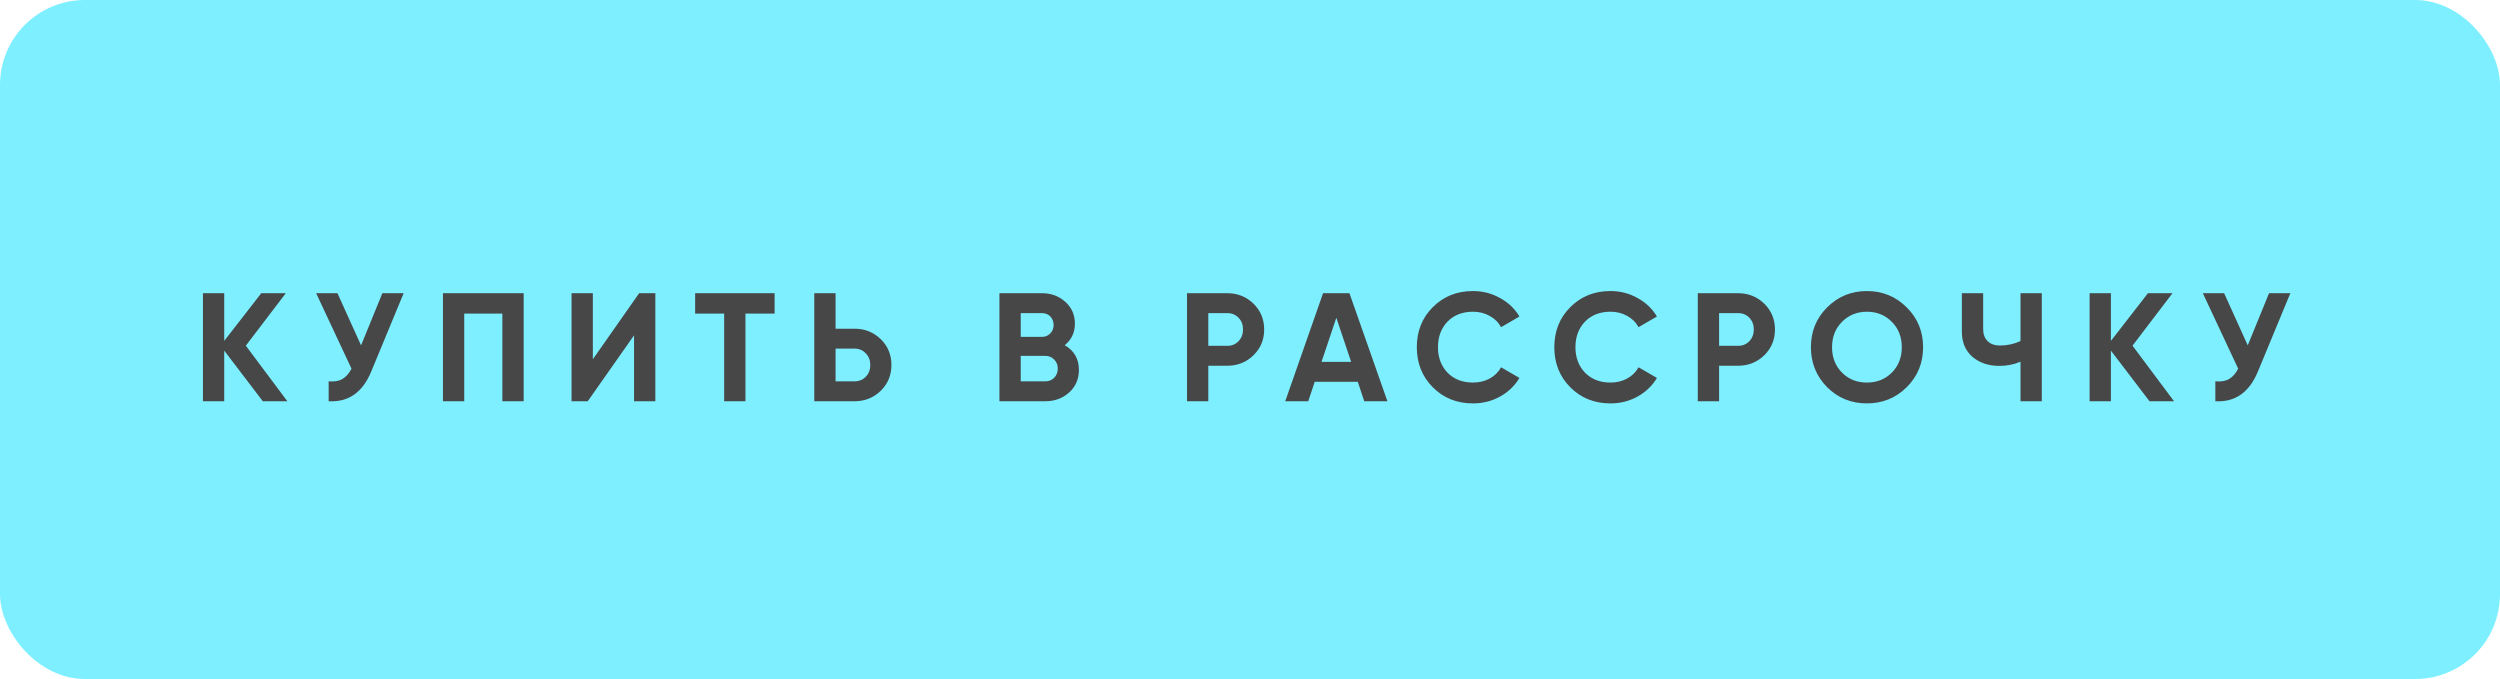 <?xml version="1.0" encoding="UTF-8"?> <svg xmlns="http://www.w3.org/2000/svg" width="324" height="88" viewBox="0 0 324 88" fill="none"><rect width="324" height="88" rx="11" fill="#7DEFFF"></rect><path d="M31.86 44.8L37.24 52H34.06L29.06 45.44V52H26.3V38H29.06V44.18L33.86 38H37.04L31.86 44.8ZM46.794 44.76L49.554 38H52.314L48.114 48.14C46.994 50.86 45.154 52.147 42.594 52V49.42C43.327 49.487 43.921 49.387 44.374 49.12C44.841 48.853 45.234 48.407 45.554 47.78L40.974 38H43.734L46.794 44.76ZM57.406 38H67.866V52H65.106V40.64H60.166V52H57.406V38ZM84.933 52H82.173V43.46L76.173 52H74.073V38H76.833V46.56L82.833 38H84.933V52ZM90.09 38H100.39V40.64H96.61V52H93.85V40.64H90.09V38ZM108.29 42.6H110.75C112.084 42.6 113.217 43.053 114.15 43.96C115.07 44.867 115.53 45.98 115.53 47.3C115.53 48.62 115.07 49.733 114.15 50.64C113.217 51.547 112.084 52 110.75 52H105.53V38H108.29V42.6ZM108.29 49.42H110.75C111.337 49.42 111.824 49.22 112.21 48.82C112.597 48.42 112.79 47.913 112.79 47.3C112.79 46.7 112.597 46.2 112.21 45.8C111.824 45.387 111.337 45.18 110.75 45.18H108.29V49.42ZM137.987 44.74C139.214 45.447 139.827 46.513 139.827 47.94C139.827 49.127 139.407 50.1 138.567 50.86C137.727 51.62 136.694 52 135.467 52H129.527V38H135.047C136.234 38 137.241 38.373 138.067 39.12C138.894 39.867 139.307 40.807 139.307 41.94C139.307 43.1 138.867 44.033 137.987 44.74ZM135.047 40.58H132.287V43.66H135.047C135.474 43.66 135.827 43.513 136.107 43.22C136.401 42.927 136.547 42.56 136.547 42.12C136.547 41.68 136.407 41.313 136.127 41.02C135.847 40.727 135.487 40.58 135.047 40.58ZM132.287 49.42H135.467C135.934 49.42 136.321 49.267 136.627 48.96C136.934 48.64 137.087 48.24 137.087 47.76C137.087 47.293 136.934 46.907 136.627 46.6C136.321 46.28 135.934 46.12 135.467 46.12H132.287V49.42ZM153.837 38H159.057C160.39 38 161.523 38.453 162.457 39.36C163.377 40.267 163.837 41.38 163.837 42.7C163.837 44.02 163.377 45.133 162.457 46.04C161.523 46.947 160.39 47.4 159.057 47.4H156.597V52H153.837V38ZM156.597 44.82H159.057C159.643 44.82 160.13 44.62 160.517 44.22C160.903 43.807 161.097 43.3 161.097 42.7C161.097 42.087 160.903 41.58 160.517 41.18C160.13 40.78 159.643 40.58 159.057 40.58H156.597V44.82ZM179.808 52H176.808L175.968 49.48H170.388L169.548 52H166.568L171.468 38H174.888L179.808 52ZM173.188 41.18L171.268 46.9H175.108L173.188 41.18ZM190.899 52.28C188.806 52.28 187.066 51.58 185.679 50.18C184.306 48.793 183.619 47.067 183.619 45C183.619 42.92 184.306 41.193 185.679 39.82C187.066 38.42 188.806 37.72 190.899 37.72C192.166 37.72 193.333 38.02 194.399 38.62C195.479 39.207 196.319 40.007 196.919 41.02L194.539 42.4C194.193 41.773 193.699 41.287 193.059 40.94C192.419 40.58 191.699 40.4 190.899 40.4C189.539 40.4 188.439 40.827 187.599 41.68C186.773 42.547 186.359 43.653 186.359 45C186.359 46.333 186.773 47.433 187.599 48.3C188.439 49.153 189.539 49.58 190.899 49.58C191.699 49.58 192.419 49.407 193.059 49.06C193.713 48.7 194.206 48.213 194.539 47.6L196.919 48.98C196.319 49.993 195.479 50.8 194.399 51.4C193.333 51.987 192.166 52.28 190.899 52.28ZM208.718 52.28C206.625 52.28 204.885 51.58 203.498 50.18C202.125 48.793 201.438 47.067 201.438 45C201.438 42.92 202.125 41.193 203.498 39.82C204.885 38.42 206.625 37.72 208.718 37.72C209.985 37.72 211.151 38.02 212.218 38.62C213.298 39.207 214.138 40.007 214.738 41.02L212.358 42.4C212.011 41.773 211.518 41.287 210.878 40.94C210.238 40.58 209.518 40.4 208.718 40.4C207.358 40.4 206.258 40.827 205.418 41.68C204.591 42.547 204.178 43.653 204.178 45C204.178 46.333 204.591 47.433 205.418 48.3C206.258 49.153 207.358 49.58 208.718 49.58C209.518 49.58 210.238 49.407 210.878 49.06C211.531 48.7 212.025 48.213 212.358 47.6L214.738 48.98C214.138 49.993 213.298 50.8 212.218 51.4C211.151 51.987 209.985 52.28 208.718 52.28ZM220.034 38H225.254C226.587 38 227.72 38.453 228.654 39.36C229.574 40.267 230.034 41.38 230.034 42.7C230.034 44.02 229.574 45.133 228.654 46.04C227.72 46.947 226.587 47.4 225.254 47.4H222.794V52H220.034V38ZM222.794 44.82H225.254C225.84 44.82 226.327 44.62 226.714 44.22C227.1 43.807 227.294 43.3 227.294 42.7C227.294 42.087 227.1 41.58 226.714 41.18C226.327 40.78 225.84 40.58 225.254 40.58H222.794V44.82ZM247.113 50.18C245.699 51.58 243.979 52.28 241.953 52.28C239.926 52.28 238.206 51.58 236.793 50.18C235.393 48.753 234.693 47.027 234.693 45C234.693 42.96 235.393 41.24 236.793 39.84C238.206 38.427 239.926 37.72 241.953 37.72C243.979 37.72 245.699 38.427 247.113 39.84C248.526 41.24 249.233 42.96 249.233 45C249.233 47.04 248.526 48.767 247.113 50.18ZM238.733 48.3C239.586 49.153 240.659 49.58 241.953 49.58C243.246 49.58 244.319 49.153 245.173 48.3C246.039 47.433 246.473 46.333 246.473 45C246.473 43.667 246.039 42.567 245.173 41.7C244.306 40.833 243.233 40.4 241.953 40.4C240.673 40.4 239.599 40.833 238.733 41.7C237.866 42.567 237.433 43.667 237.433 45C237.433 46.333 237.866 47.433 238.733 48.3ZM261.858 44.2V38H264.618V52H261.858V46.88C261.004 47.24 260.091 47.42 259.118 47.42C257.718 47.42 256.551 47.027 255.618 46.24C254.711 45.44 254.258 44.36 254.258 43V38H257.018V42.64C257.018 43.307 257.211 43.833 257.598 44.22C257.998 44.593 258.524 44.78 259.178 44.78C260.124 44.78 261.018 44.587 261.858 44.2ZM276.374 44.8L281.754 52H278.574L273.574 45.44V52H270.814V38H273.574V44.18L278.374 38H281.554L276.374 44.8ZM291.308 44.76L294.068 38H296.828L292.628 48.14C291.508 50.86 289.668 52.147 287.108 52V49.42C287.841 49.487 288.435 49.387 288.888 49.12C289.355 48.853 289.748 48.407 290.068 47.78L285.488 38H288.248L291.308 44.76Z" fill="#474747"></path></svg> 